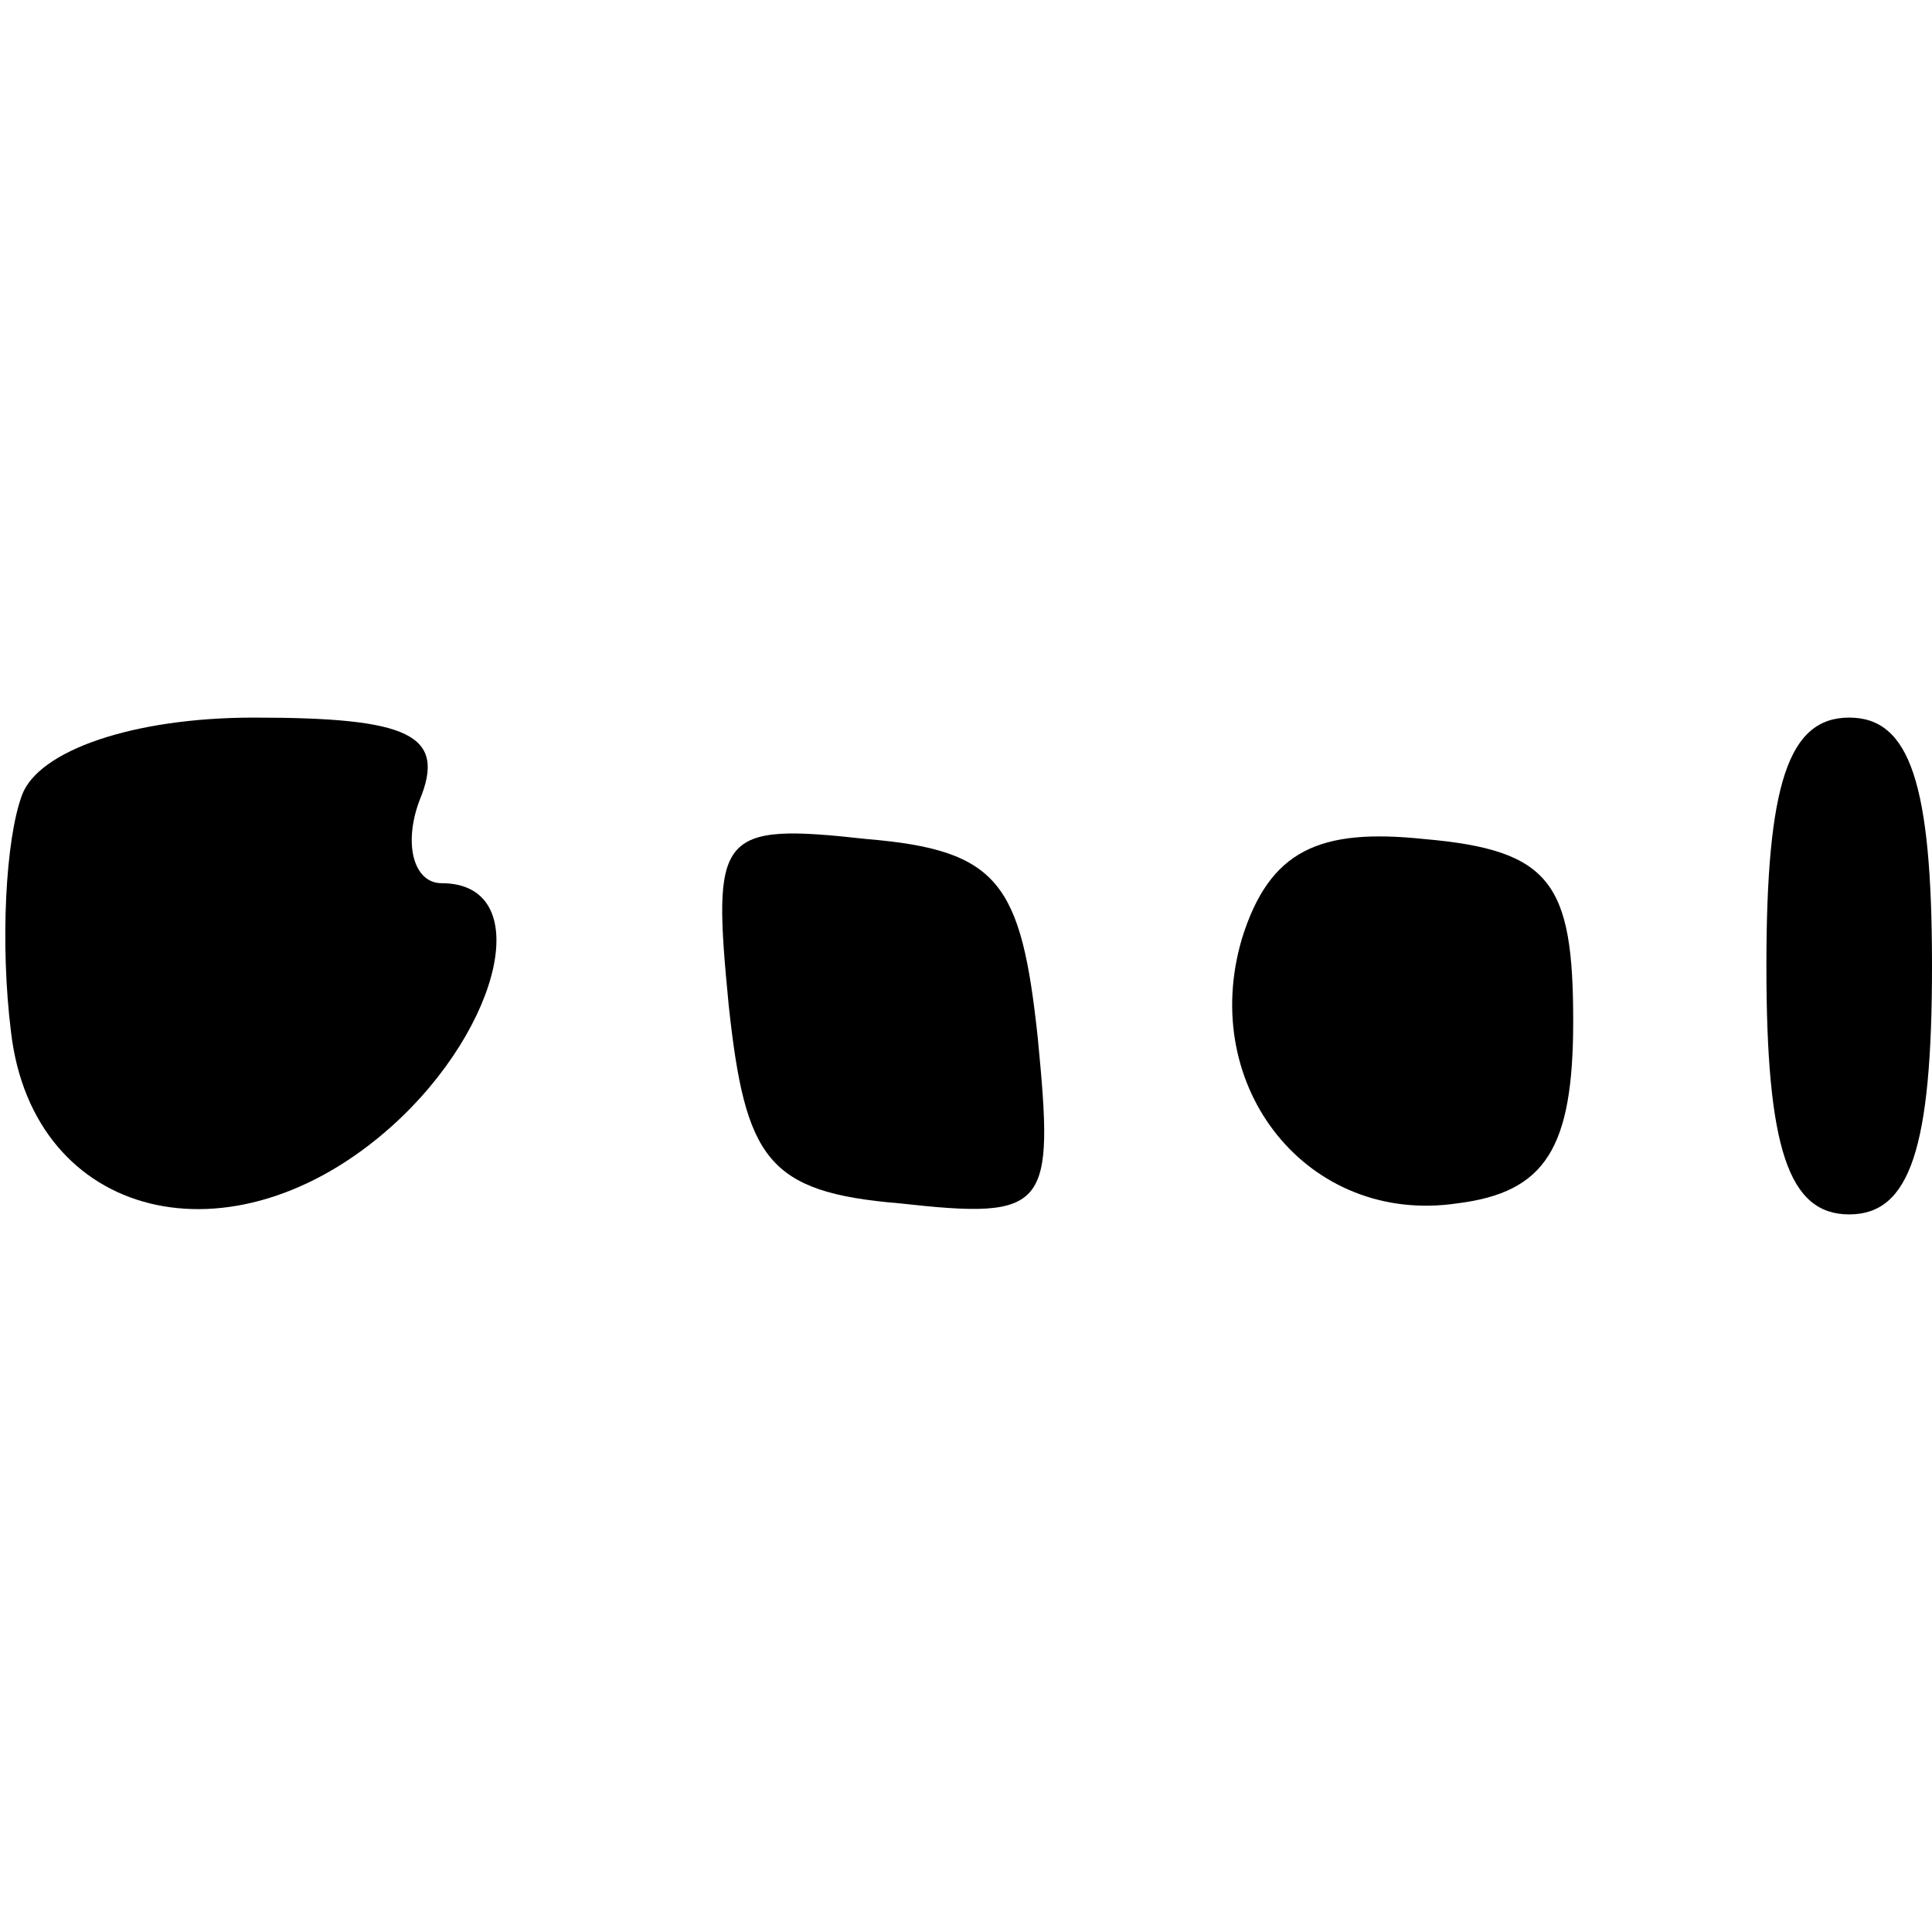 <?xml version="1.0" encoding="UTF-8" standalone="yes"?>
<svg version="1.0" xmlns="http://www.w3.org/2000/svg" width="100mm" height="100mm" viewBox="0 0 35 9" preserveAspectRatio="xMidYMid meet">
  <g transform="translate(0,9) scale(0.1,-0.1)" fill="#000000" stroke="none">
    <path d="M4 76 c-3 -8 -4 -27 -2 -43 4 -34 40 -43 69 -17 20 18 26 44 9 44 -5
0 -7 7 -4 15 5 12 -2 15 -30 15 -22 0 -39 -6 -42 -14z"/>
    <path d="M320 45 c0 -33 4 -45 15 -45 11 0 15 12 15 45 0 33 -4 45 -15 45 -11
0 -15 -12 -15 -45z"/>
    <path d="M132 38 c3 -28 7 -34 31 -36 27 -3 28 -1 25 30 -3 28 -7 34 -31 36
-27 3 -28 1 -25 -30z"/>
    <path d="M225 50 c-8 -27 12 -52 39 -48 16 2 21 10 21 33 0 25 -4 31 -27 33
-19 2 -28 -2 -33 -18z"/>
  </g>
</svg>